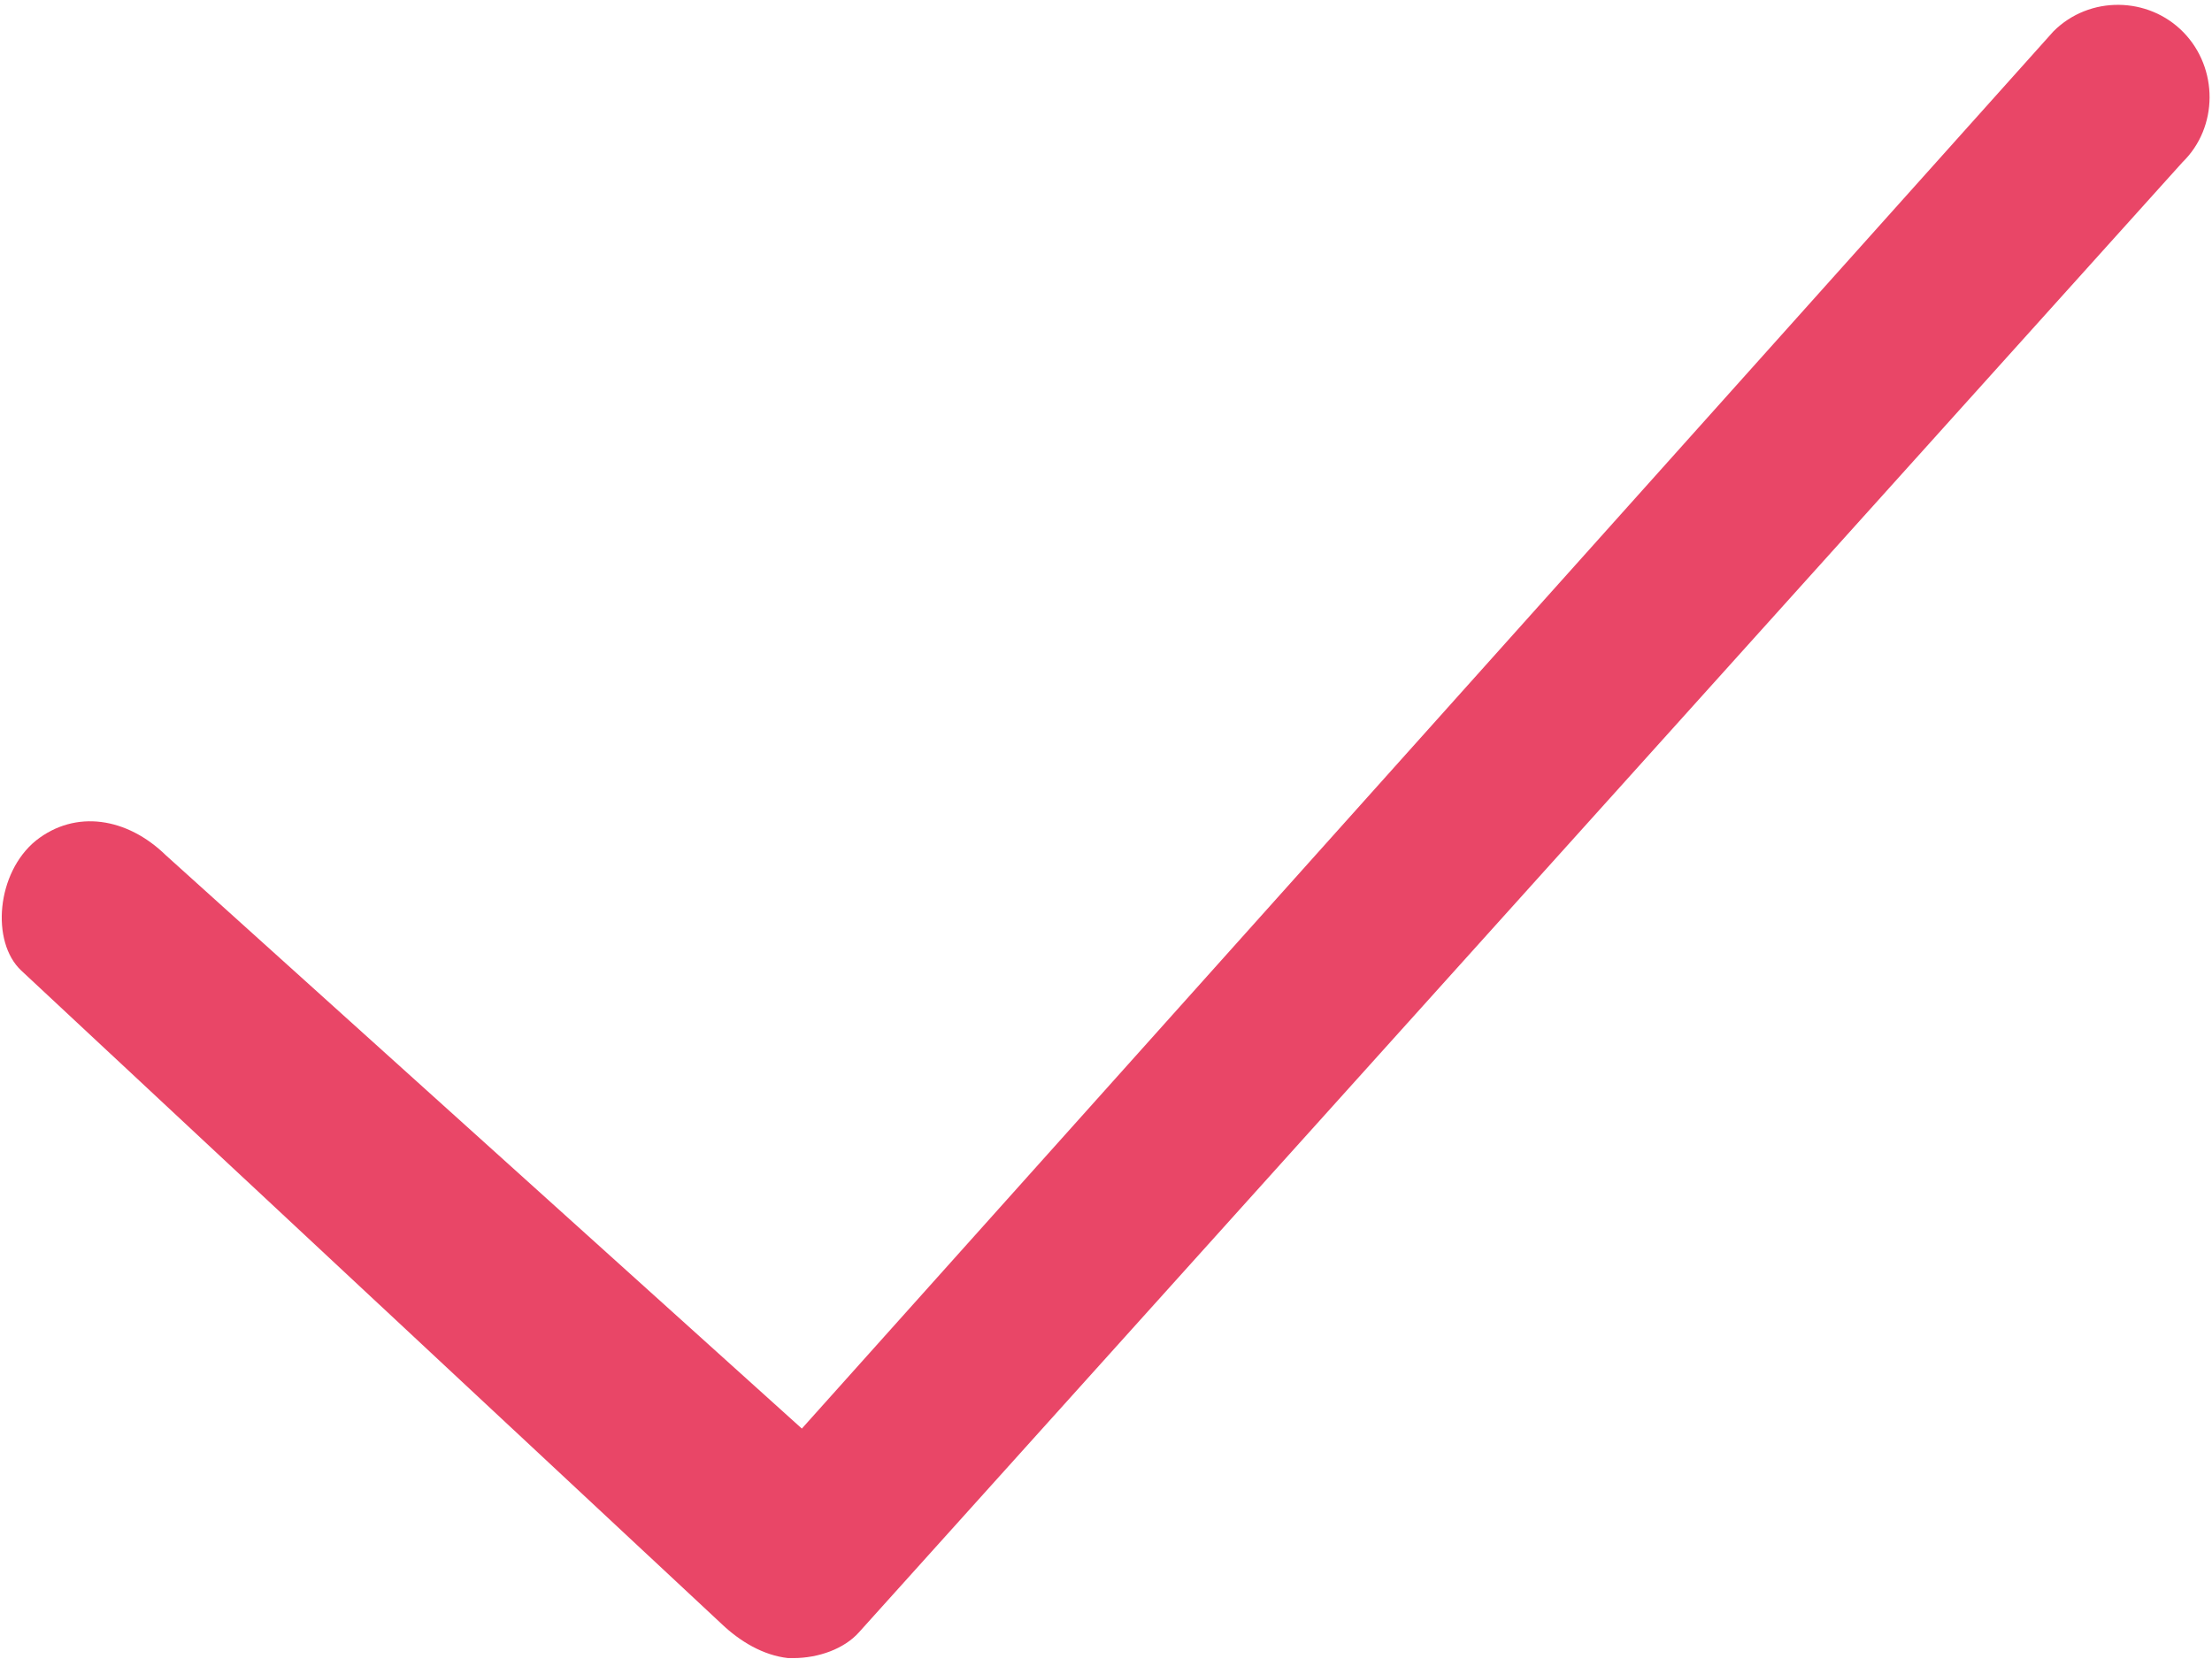 <?xml version="1.0" encoding="utf-8"?>
<!-- Generator: Adobe Illustrator 24.2.1, SVG Export Plug-In . SVG Version: 6.00 Build 0)  -->
<svg version="1.1" id="Layer_1" xmlns="http://www.w3.org/2000/svg" xmlns:xlink="http://www.w3.org/1999/xlink" x="0px" y="0px"
	 viewBox="0 0 24 18" style="enable-background:new 0 0 24 18;" xml:space="preserve">
<style type="text/css">
	.st0{fill:#E94667;}
</style>
<g>
	<g>
		<path class="st0" d="M8.61,17.99c-0.02,0-0.04,0-0.06,0c-0.27-0.03-0.52-0.18-0.72-0.37l-7.6-7.09c-0.33-0.31-0.27-1.06,0.16-1.41
			c0.43-0.34,0.99-0.25,1.41,0.16L8.7,15.5L22.28,0.34c0.39-0.39,1.03-0.38,1.41,0.01s0.38,1.03-0.01,1.41L9.32,17.71
			C9.16,17.89,8.88,17.99,8.61,17.99z"/>
	</g>
</g>
</svg>

